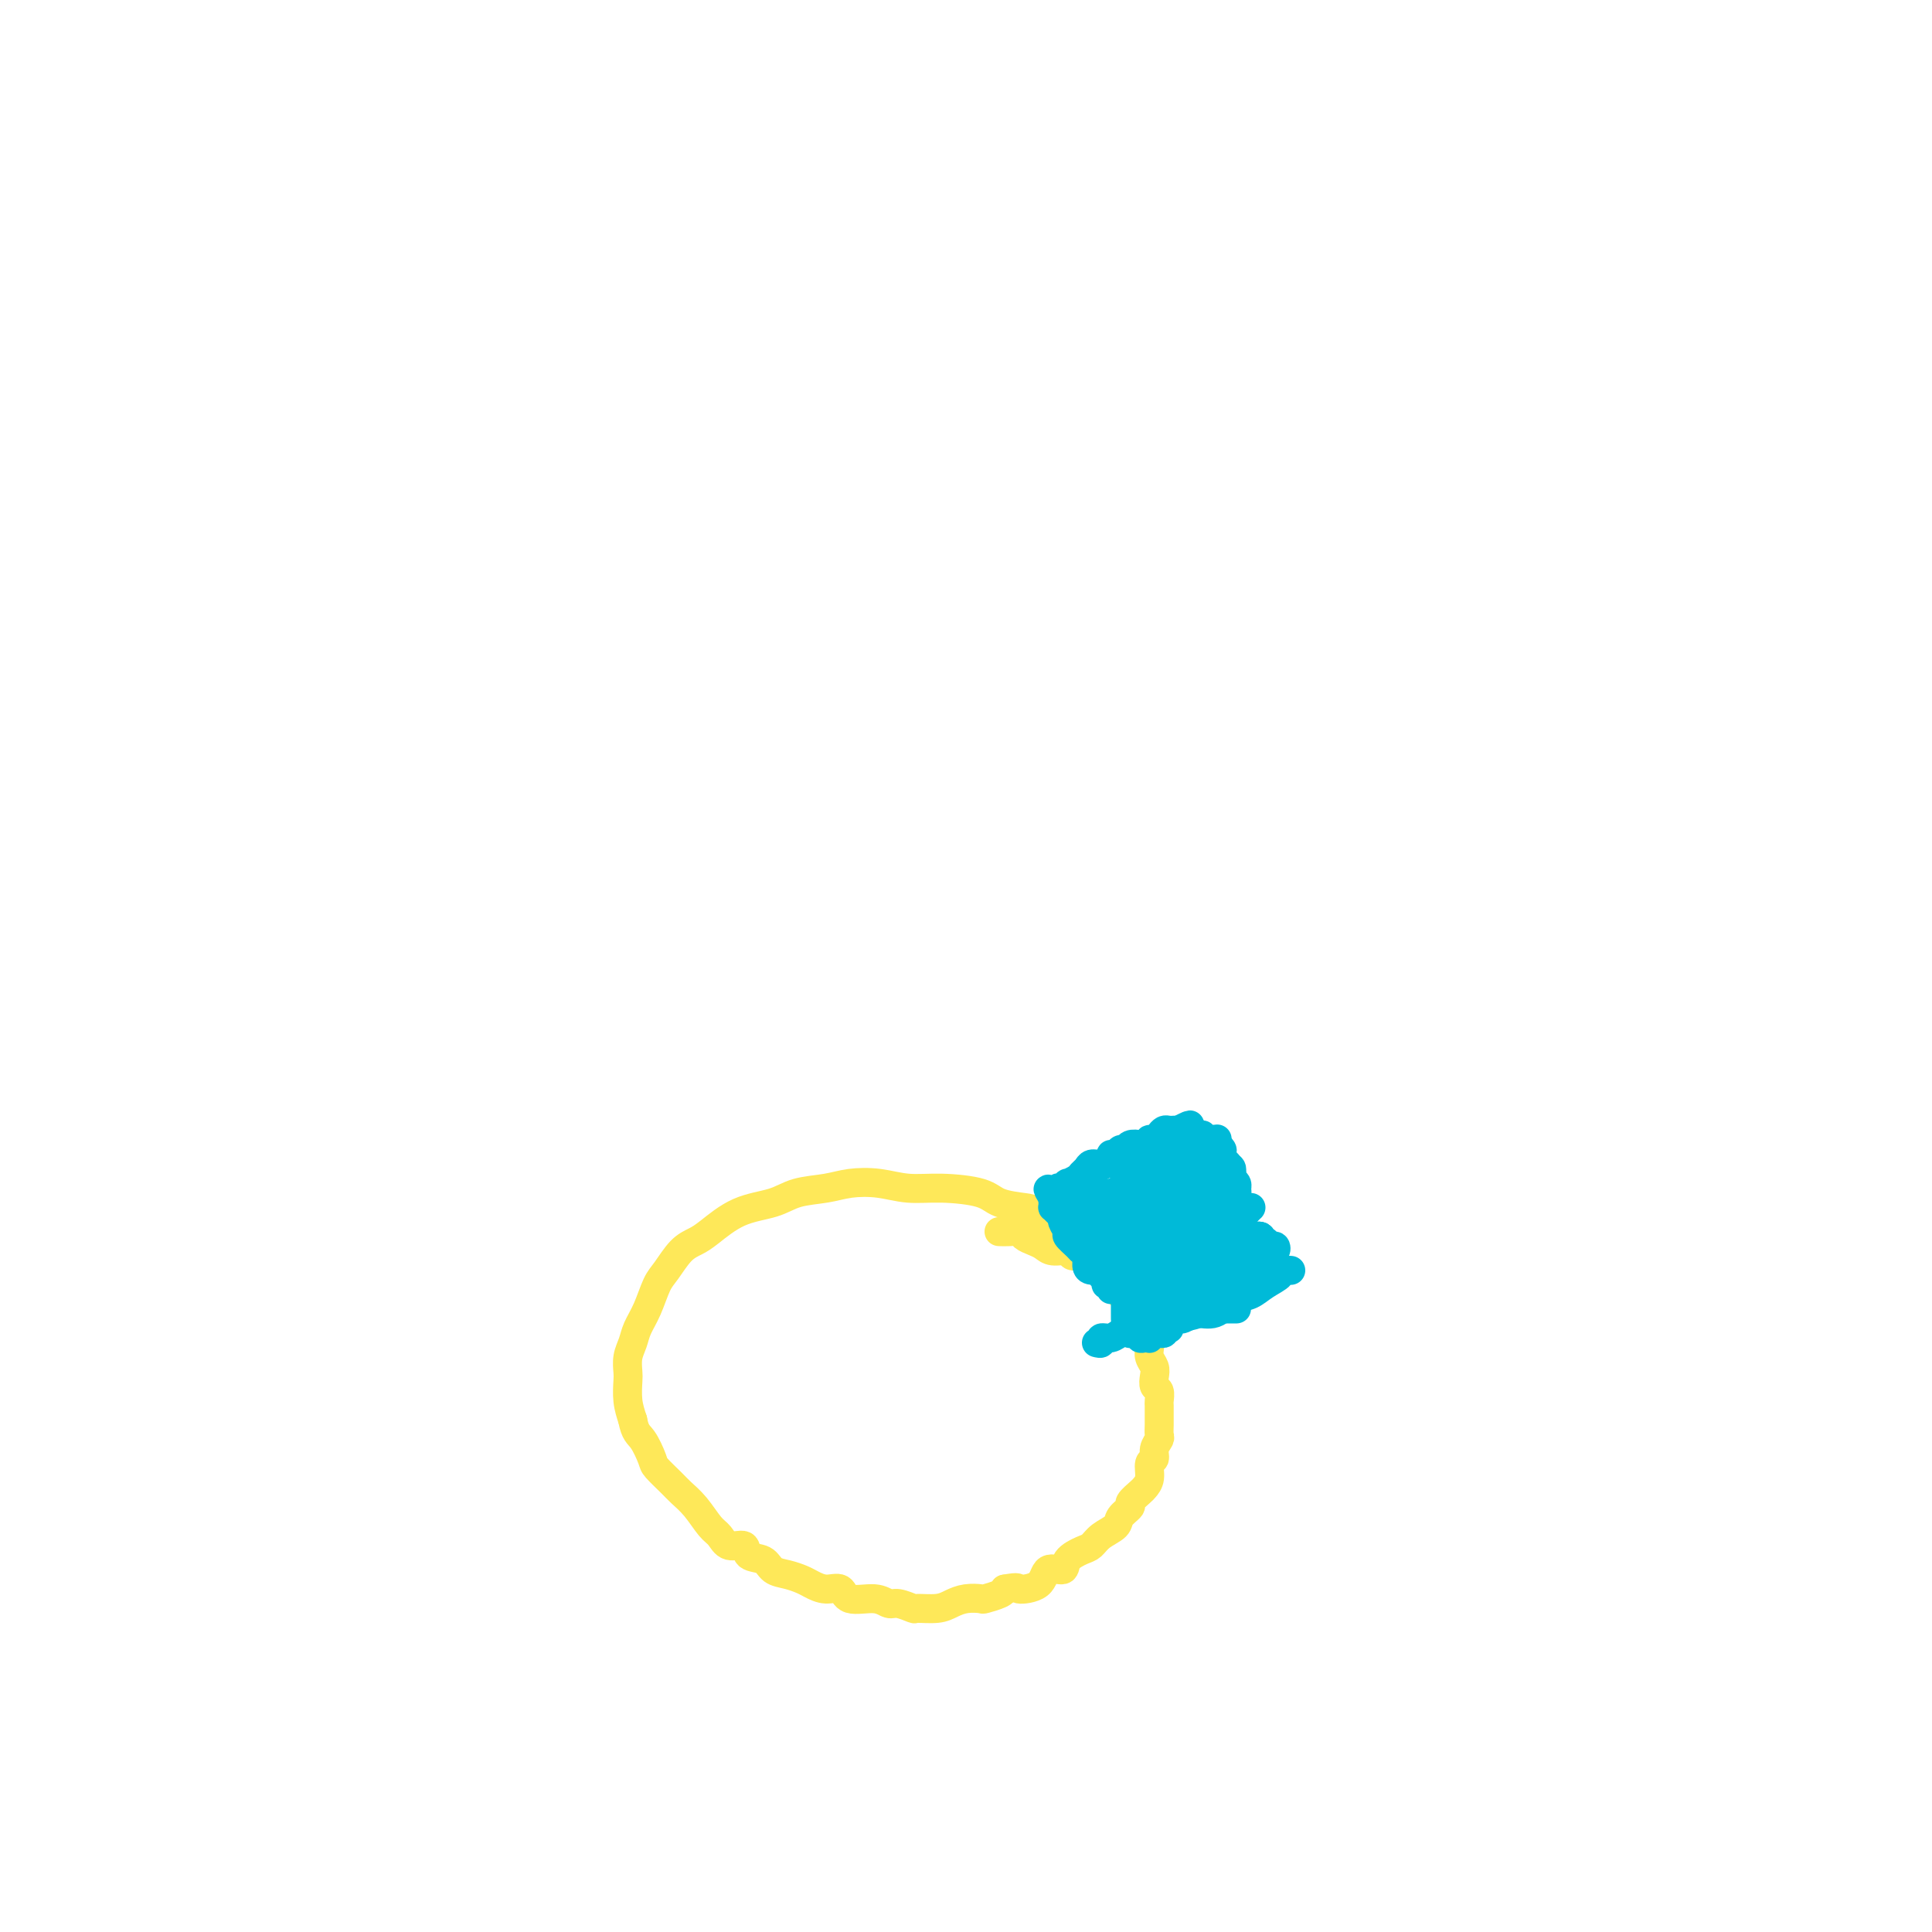 <svg viewBox='0 0 400 400' version='1.1' xmlns='http://www.w3.org/2000/svg' xmlns:xlink='http://www.w3.org/1999/xlink'><g fill='none' stroke='#FEE859' stroke-width='6' stroke-linecap='round' stroke-linejoin='round'><path d='M230,259c-0.030,0.117 -0.060,0.234 0,0c0.060,-0.234 0.210,-0.820 0,-1c-0.210,-0.180 -0.781,0.046 -1,0c-0.219,-0.046 -0.086,-0.366 -1,-1c-0.914,-0.634 -2.874,-1.584 -4,-2c-1.126,-0.416 -1.417,-0.300 -3,-1c-1.583,-0.700 -4.459,-2.216 -6,-3c-1.541,-0.784 -1.748,-0.836 -3,-1c-1.252,-0.164 -3.551,-0.440 -5,-1c-1.449,-0.560 -2.050,-1.405 -4,-2c-1.950,-0.595 -5.251,-0.941 -8,-1c-2.749,-0.059 -4.948,0.168 -7,0c-2.052,-0.168 -3.957,-0.732 -6,-1c-2.043,-0.268 -4.225,-0.240 -6,0c-1.775,0.240 -3.143,0.690 -5,1c-1.857,0.310 -4.201,0.478 -6,1c-1.799,0.522 -3.051,1.398 -5,2c-1.949,0.602 -4.595,0.931 -7,2c-2.405,1.069 -4.570,2.878 -6,4c-1.430,1.122 -2.126,1.556 -3,2c-0.874,0.444 -1.926,0.898 -3,2c-1.074,1.102 -2.171,2.850 -3,4c-0.829,1.150 -1.389,1.700 -2,3c-0.611,1.300 -1.274,3.350 -2,5c-0.726,1.650 -1.515,2.902 -2,4c-0.485,1.098 -0.667,2.043 -1,3c-0.333,0.957 -0.819,1.925 -1,3c-0.181,1.075 -0.059,2.257 0,3c0.059,0.743 0.054,1.046 0,2c-0.054,0.954 -0.158,2.558 0,4c0.158,1.442 0.579,2.721 1,4'/><path d='M131,294c0.491,2.695 1.219,2.934 2,4c0.781,1.066 1.615,2.959 2,4c0.385,1.041 0.319,1.231 1,2c0.681,0.769 2.108,2.117 3,3c0.892,0.883 1.249,1.302 2,2c0.751,0.698 1.897,1.674 3,3c1.103,1.326 2.163,3.003 3,4c0.837,0.997 1.449,1.313 2,2c0.551,0.687 1.039,1.746 2,2c0.961,0.254 2.396,-0.297 3,0c0.604,0.297 0.378,1.442 1,2c0.622,0.558 2.091,0.530 3,1c0.909,0.470 1.257,1.437 2,2c0.743,0.563 1.880,0.723 3,1c1.120,0.277 2.223,0.670 3,1c0.777,0.330 1.230,0.595 2,1c0.770,0.405 1.859,0.950 3,1c1.141,0.050 2.335,-0.394 3,0c0.665,0.394 0.802,1.626 2,2c1.198,0.374 3.456,-0.110 5,0c1.544,0.110 2.374,0.815 3,1c0.626,0.185 1.049,-0.149 2,0c0.951,0.149 2.431,0.782 3,1c0.569,0.218 0.226,0.020 1,0c0.774,-0.020 2.663,0.139 4,0c1.337,-0.139 2.120,-0.576 3,-1c0.880,-0.424 1.857,-0.835 3,-1c1.143,-0.165 2.451,-0.086 3,0c0.549,0.086 0.340,0.177 1,0c0.660,-0.177 2.189,-0.622 3,-1c0.811,-0.378 0.906,-0.689 1,-1'/><path d='M208,329c3.396,-0.609 2.386,-0.130 3,0c0.614,0.130 2.854,-0.087 4,-1c1.146,-0.913 1.199,-2.520 2,-3c0.801,-0.480 2.349,0.167 3,0c0.651,-0.167 0.406,-1.147 1,-2c0.594,-0.853 2.028,-1.579 3,-2c0.972,-0.421 1.484,-0.536 2,-1c0.516,-0.464 1.036,-1.275 2,-2c0.964,-0.725 2.370,-1.364 3,-2c0.630,-0.636 0.483,-1.269 1,-2c0.517,-0.731 1.698,-1.559 2,-2c0.302,-0.441 -0.274,-0.493 0,-1c0.274,-0.507 1.398,-1.469 2,-2c0.602,-0.531 0.682,-0.631 1,-1c0.318,-0.369 0.874,-1.006 1,-2c0.126,-0.994 -0.176,-2.346 0,-3c0.176,-0.654 0.832,-0.612 1,-1c0.168,-0.388 -0.151,-1.206 0,-2c0.151,-0.794 0.773,-1.565 1,-2c0.227,-0.435 0.061,-0.535 0,-1c-0.061,-0.465 -0.015,-1.294 0,-2c0.015,-0.706 0.000,-1.287 0,-2c-0.000,-0.713 0.014,-1.556 0,-2c-0.014,-0.444 -0.055,-0.489 0,-1c0.055,-0.511 0.207,-1.488 0,-2c-0.207,-0.512 -0.774,-0.561 -1,-1c-0.226,-0.439 -0.113,-1.270 0,-2c0.113,-0.730 0.226,-1.361 0,-2c-0.226,-0.639 -0.792,-1.288 -1,-2c-0.208,-0.712 -0.060,-1.489 0,-2c0.060,-0.511 0.030,-0.755 0,-1'/><path d='M238,278c-0.177,-4.809 -0.621,-2.832 -1,-2c-0.379,0.832 -0.693,0.517 -1,0c-0.307,-0.517 -0.607,-1.238 -1,-2c-0.393,-0.762 -0.879,-1.566 -1,-2c-0.121,-0.434 0.122,-0.496 0,-1c-0.122,-0.504 -0.609,-1.448 -1,-2c-0.391,-0.552 -0.686,-0.711 -1,-1c-0.314,-0.289 -0.647,-0.707 -1,-1c-0.353,-0.293 -0.725,-0.459 -1,-1c-0.275,-0.541 -0.454,-1.455 -1,-2c-0.546,-0.545 -1.460,-0.719 -2,-1c-0.540,-0.281 -0.706,-0.668 -1,-1c-0.294,-0.332 -0.715,-0.610 -1,-1c-0.285,-0.390 -0.432,-0.892 -1,-1c-0.568,-0.108 -1.555,0.178 -2,0c-0.445,-0.178 -0.347,-0.821 -1,-1c-0.653,-0.179 -2.058,0.106 -3,0c-0.942,-0.106 -1.421,-0.603 -2,-1c-0.579,-0.397 -1.259,-0.695 -2,-1c-0.741,-0.305 -1.543,-0.618 -2,-1c-0.457,-0.382 -0.567,-0.834 -1,-1c-0.433,-0.166 -1.188,-0.044 -2,0c-0.812,0.044 -1.680,0.012 -2,0c-0.320,-0.012 -0.091,-0.003 0,0c0.091,0.003 0.046,0.002 0,0'/></g>
<g fill='none' stroke='#00BAD8' stroke-width='6' stroke-linecap='round' stroke-linejoin='round'><path d='M227,278c0.470,0.121 0.941,0.243 1,0c0.059,-0.243 -0.293,-0.849 0,-1c0.293,-0.151 1.232,0.153 2,0c0.768,-0.153 1.364,-0.762 2,-1c0.636,-0.238 1.313,-0.105 2,0c0.687,0.105 1.385,0.183 2,0c0.615,-0.183 1.147,-0.627 2,-1c0.853,-0.373 2.026,-0.674 3,-1c0.974,-0.326 1.748,-0.676 3,-1c1.252,-0.324 2.983,-0.623 4,-1c1.017,-0.377 1.319,-0.833 2,-1c0.681,-0.167 1.741,-0.045 2,0c0.259,0.045 -0.284,0.012 0,0c0.284,-0.012 1.396,-0.003 2,0c0.604,0.003 0.701,0.001 1,0c0.299,-0.001 0.800,-0.000 1,0c0.200,0.000 0.100,0.000 0,0'/><path d='M230,267c0.122,-0.447 0.245,-0.894 0,-1c-0.245,-0.106 -0.857,0.130 -1,0c-0.143,-0.130 0.182,-0.625 0,-1c-0.182,-0.375 -0.871,-0.629 -1,-1c-0.129,-0.371 0.302,-0.859 0,-1c-0.302,-0.141 -1.336,0.065 -2,0c-0.664,-0.065 -0.956,-0.403 -1,-1c-0.044,-0.597 0.161,-1.454 0,-2c-0.161,-0.546 -0.688,-0.780 -1,-1c-0.312,-0.220 -0.408,-0.426 -1,-1c-0.592,-0.574 -1.678,-1.515 -2,-2c-0.322,-0.485 0.120,-0.512 0,-1c-0.120,-0.488 -0.803,-1.436 -1,-2c-0.197,-0.564 0.091,-0.742 0,-1c-0.091,-0.258 -0.560,-0.594 -1,-1c-0.440,-0.406 -0.850,-0.882 -1,-1c-0.150,-0.118 -0.040,0.122 0,0c0.040,-0.122 0.012,-0.606 0,-1c-0.012,-0.394 -0.006,-0.697 0,-1'/><path d='M218,248c-1.906,-3.101 -0.670,-1.352 0,-1c0.670,0.352 0.775,-0.693 1,-1c0.225,-0.307 0.571,0.125 1,0c0.429,-0.125 0.941,-0.807 1,-1c0.059,-0.193 -0.336,0.102 0,0c0.336,-0.102 1.402,-0.601 2,-1c0.598,-0.399 0.728,-0.698 1,-1c0.272,-0.302 0.685,-0.607 1,-1c0.315,-0.393 0.532,-0.875 1,-1c0.468,-0.125 1.186,0.106 2,0c0.814,-0.106 1.724,-0.549 2,-1c0.276,-0.451 -0.082,-0.909 0,-1c0.082,-0.091 0.603,0.186 1,0c0.397,-0.186 0.669,-0.833 1,-1c0.331,-0.167 0.720,0.148 1,0c0.280,-0.148 0.453,-0.758 1,-1c0.547,-0.242 1.470,-0.117 2,0c0.530,0.117 0.667,0.225 1,0c0.333,-0.225 0.863,-0.782 1,-1c0.137,-0.218 -0.118,-0.097 0,0c0.118,0.097 0.610,0.170 1,0c0.390,-0.170 0.678,-0.581 1,-1c0.322,-0.419 0.677,-0.844 1,-1c0.323,-0.156 0.612,-0.042 1,0c0.388,0.042 0.874,0.011 1,0c0.126,-0.011 -0.107,-0.003 0,0c0.107,0.003 0.553,0.002 1,0'/><path d='M244,234c4.205,-2.165 1.718,-0.576 1,0c-0.718,0.576 0.333,0.139 1,0c0.667,-0.139 0.948,0.019 1,0c0.052,-0.019 -0.127,-0.215 0,0c0.127,0.215 0.560,0.841 1,1c0.440,0.159 0.887,-0.150 1,0c0.113,0.150 -0.110,0.757 0,1c0.110,0.243 0.551,0.121 1,0c0.449,-0.121 0.905,-0.240 1,0c0.095,0.240 -0.172,0.839 0,1c0.172,0.161 0.782,-0.115 1,0c0.218,0.115 0.043,0.623 0,1c-0.043,0.377 0.045,0.623 0,1c-0.045,0.377 -0.222,0.885 0,1c0.222,0.115 0.843,-0.162 1,0c0.157,0.162 -0.150,0.764 0,1c0.150,0.236 0.757,0.105 1,0c0.243,-0.105 0.121,-0.183 0,0c-0.121,0.183 -0.243,0.627 0,1c0.243,0.373 0.850,0.673 1,1c0.150,0.327 -0.156,0.679 0,1c0.156,0.321 0.774,0.611 1,1c0.226,0.389 0.061,0.878 0,1c-0.061,0.122 -0.016,-0.122 0,0c0.016,0.122 0.004,0.610 0,1c-0.004,0.390 -0.001,0.683 0,1c0.001,0.317 0.001,0.659 0,1'/><path d='M256,249c0.619,2.096 0.166,1.335 0,1c-0.166,-0.335 -0.044,-0.245 0,0c0.044,0.245 0.012,0.644 0,1c-0.012,0.356 -0.002,0.669 0,1c0.002,0.331 -0.004,0.680 0,1c0.004,0.320 0.016,0.612 0,1c-0.016,0.388 -0.061,0.873 0,1c0.061,0.127 0.228,-0.106 0,0c-0.228,0.106 -0.850,0.549 -1,1c-0.150,0.451 0.171,0.909 0,1c-0.171,0.091 -0.834,-0.186 -1,0c-0.166,0.186 0.166,0.833 0,1c-0.166,0.167 -0.828,-0.147 -1,0c-0.172,0.147 0.147,0.756 0,1c-0.147,0.244 -0.761,0.122 -1,0c-0.239,-0.122 -0.104,-0.244 0,0c0.104,0.244 0.178,0.854 0,1c-0.178,0.146 -0.607,-0.172 -1,0c-0.393,0.172 -0.748,0.834 -1,1c-0.252,0.166 -0.399,-0.166 -1,0c-0.601,0.166 -1.656,0.828 -2,1c-0.344,0.172 0.023,-0.146 0,0c-0.023,0.146 -0.435,0.756 -1,1c-0.565,0.244 -1.282,0.122 -2,0'/><path d='M244,263c-2.096,1.254 -1.335,0.389 -1,0c0.335,-0.389 0.245,-0.300 0,0c-0.245,0.300 -0.644,0.812 -1,1c-0.356,0.188 -0.670,0.051 -1,0c-0.330,-0.051 -0.677,-0.018 -1,0c-0.323,0.018 -0.622,0.020 -1,0c-0.378,-0.020 -0.833,-0.061 -1,0c-0.167,0.061 -0.045,0.223 0,0c0.045,-0.223 0.012,-0.833 0,-1c-0.012,-0.167 -0.003,0.109 0,0c0.003,-0.109 0.001,-0.602 0,-1c-0.001,-0.398 0.001,-0.701 0,-1c-0.001,-0.299 -0.003,-0.596 0,-1c0.003,-0.404 0.011,-0.917 0,-1c-0.011,-0.083 -0.041,0.262 0,0c0.041,-0.262 0.151,-1.132 0,-2c-0.151,-0.868 -0.565,-1.734 -1,-2c-0.435,-0.266 -0.890,0.069 -1,0c-0.110,-0.069 0.125,-0.540 0,-1c-0.125,-0.460 -0.611,-0.908 -1,-1c-0.389,-0.092 -0.682,0.171 -1,0c-0.318,-0.171 -0.659,-0.775 -1,-1c-0.341,-0.225 -0.680,-0.071 -1,0c-0.320,0.071 -0.622,0.060 -1,0c-0.378,-0.060 -0.833,-0.170 -1,0c-0.167,0.170 -0.048,0.620 0,1c0.048,0.380 0.024,0.690 0,1'/><path d='M230,254c-0.998,-0.525 0.506,-0.337 1,0c0.494,0.337 -0.021,0.823 0,1c0.021,0.177 0.580,0.044 1,0c0.420,-0.044 0.703,-0.001 1,0c0.297,0.001 0.609,-0.041 1,0c0.391,0.041 0.861,0.166 1,0c0.139,-0.166 -0.055,-0.623 0,-1c0.055,-0.377 0.358,-0.674 1,-1c0.642,-0.326 1.623,-0.680 2,-1c0.377,-0.320 0.150,-0.607 0,-1c-0.150,-0.393 -0.223,-0.893 0,-1c0.223,-0.107 0.741,0.178 1,0c0.259,-0.178 0.259,-0.818 0,-1c-0.259,-0.182 -0.776,0.095 -1,0c-0.224,-0.095 -0.155,-0.561 0,-1c0.155,-0.439 0.396,-0.849 0,-1c-0.396,-0.151 -1.430,-0.041 -2,0c-0.570,0.041 -0.677,0.014 -1,0c-0.323,-0.014 -0.860,-0.015 -1,0c-0.140,0.015 0.119,0.046 0,0c-0.119,-0.046 -0.617,-0.170 -1,0c-0.383,0.170 -0.651,0.633 -1,1c-0.349,0.367 -0.780,0.638 -1,1c-0.220,0.362 -0.228,0.816 0,1c0.228,0.184 0.694,0.099 1,0c0.306,-0.099 0.453,-0.212 1,0c0.547,0.212 1.493,0.749 2,1c0.507,0.251 0.573,0.214 1,0c0.427,-0.214 1.213,-0.607 2,-1'/><path d='M238,250c0.981,0.301 0.435,0.052 1,0c0.565,-0.052 2.241,0.092 3,0c0.759,-0.092 0.599,-0.420 1,-1c0.401,-0.580 1.361,-1.412 2,-2c0.639,-0.588 0.957,-0.932 1,-1c0.043,-0.068 -0.189,0.140 0,0c0.189,-0.140 0.797,-0.629 1,-1c0.203,-0.371 -0.001,-0.625 0,-1c0.001,-0.375 0.208,-0.871 0,-1c-0.208,-0.129 -0.829,0.109 -1,0c-0.171,-0.109 0.109,-0.565 0,-1c-0.109,-0.435 -0.607,-0.849 -1,-1c-0.393,-0.151 -0.683,-0.041 -1,0c-0.317,0.041 -0.662,0.011 -1,0c-0.338,-0.011 -0.669,-0.004 -1,0c-0.331,0.004 -0.662,0.004 -1,0c-0.338,-0.004 -0.683,-0.012 -1,0c-0.317,0.012 -0.606,0.045 -1,0c-0.394,-0.045 -0.894,-0.167 -1,0c-0.106,0.167 0.181,0.622 0,1c-0.181,0.378 -0.830,0.678 -1,1c-0.170,0.322 0.140,0.667 0,1c-0.140,0.333 -0.731,0.653 -1,1c-0.269,0.347 -0.216,0.719 0,1c0.216,0.281 0.595,0.471 1,1c0.405,0.529 0.837,1.399 1,2c0.163,0.601 0.058,0.935 0,1c-0.058,0.065 -0.067,-0.137 0,0c0.067,0.137 0.210,0.614 1,1c0.790,0.386 2.226,0.682 3,1c0.774,0.318 0.887,0.659 1,1'/><path d='M243,253c1.261,1.083 0.912,0.291 1,0c0.088,-0.291 0.611,-0.081 1,0c0.389,0.081 0.644,0.033 1,0c0.356,-0.033 0.813,-0.051 1,0c0.187,0.051 0.102,0.172 0,0c-0.102,-0.172 -0.223,-0.638 0,-1c0.223,-0.362 0.788,-0.622 1,-1c0.212,-0.378 0.071,-0.876 0,-1c-0.071,-0.124 -0.074,0.125 0,0c0.074,-0.125 0.223,-0.626 0,-1c-0.223,-0.374 -0.819,-0.622 -1,-1c-0.181,-0.378 0.052,-0.886 0,-1c-0.052,-0.114 -0.388,0.166 -1,0c-0.612,-0.166 -1.501,-0.777 -2,-1c-0.499,-0.223 -0.609,-0.058 -1,0c-0.391,0.058 -1.063,0.008 -2,0c-0.937,-0.008 -2.139,0.026 -3,0c-0.861,-0.026 -1.382,-0.113 -2,0c-0.618,0.113 -1.332,0.425 -2,1c-0.668,0.575 -1.289,1.413 -2,2c-0.711,0.587 -1.511,0.921 -2,1c-0.489,0.079 -0.668,-0.099 -1,0c-0.332,0.099 -0.818,0.474 -1,1c-0.182,0.526 -0.059,1.202 0,2c0.059,0.798 0.056,1.719 0,2c-0.056,0.281 -0.164,-0.080 0,0c0.164,0.080 0.601,0.599 1,1c0.399,0.401 0.761,0.685 1,1c0.239,0.315 0.354,0.661 1,1c0.646,0.339 1.823,0.669 3,1'/><path d='M234,259c1.605,0.447 3.116,0.066 4,0c0.884,-0.066 1.140,0.185 2,0c0.860,-0.185 2.324,-0.804 3,-1c0.676,-0.196 0.563,0.033 1,0c0.437,-0.033 1.423,-0.327 2,-1c0.577,-0.673 0.744,-1.725 1,-2c0.256,-0.275 0.601,0.226 1,0c0.399,-0.226 0.853,-1.178 1,-2c0.147,-0.822 -0.014,-1.515 0,-2c0.014,-0.485 0.203,-0.763 0,-1c-0.203,-0.237 -0.799,-0.434 -1,-1c-0.201,-0.566 -0.007,-1.500 0,-2c0.007,-0.500 -0.172,-0.565 -1,-1c-0.828,-0.435 -2.304,-1.241 -3,-2c-0.696,-0.759 -0.612,-1.471 -1,-2c-0.388,-0.529 -1.248,-0.873 -2,-1c-0.752,-0.127 -1.394,-0.035 -2,0c-0.606,0.035 -1.174,0.013 -2,0c-0.826,-0.013 -1.909,-0.016 -3,0c-1.091,0.016 -2.191,0.050 -3,0c-0.809,-0.050 -1.326,-0.184 -2,0c-0.674,0.184 -1.505,0.687 -2,1c-0.495,0.313 -0.656,0.435 -1,1c-0.344,0.565 -0.873,1.573 -1,2c-0.127,0.427 0.147,0.275 0,1c-0.147,0.725 -0.714,2.329 -1,3c-0.286,0.671 -0.292,0.409 0,1c0.292,0.591 0.882,2.035 1,3c0.118,0.965 -0.238,1.452 0,2c0.238,0.548 1.068,1.157 2,2c0.932,0.843 1.966,1.922 3,3'/><path d='M230,260c1.208,1.597 1.726,2.090 3,3c1.274,0.910 3.302,2.237 5,3c1.698,0.763 3.066,0.962 4,1c0.934,0.038 1.434,-0.086 2,0c0.566,0.086 1.199,0.382 2,0c0.801,-0.382 1.769,-1.442 2,-2c0.231,-0.558 -0.277,-0.614 0,-1c0.277,-0.386 1.339,-1.103 2,-2c0.661,-0.897 0.920,-1.975 1,-3c0.080,-1.025 -0.020,-1.998 0,-3c0.020,-1.002 0.160,-2.034 0,-3c-0.160,-0.966 -0.619,-1.866 -1,-3c-0.381,-1.134 -0.683,-2.503 -1,-3c-0.317,-0.497 -0.649,-0.122 -1,-1c-0.351,-0.878 -0.720,-3.009 -1,-4c-0.280,-0.991 -0.471,-0.841 -1,-1c-0.529,-0.159 -1.398,-0.628 -2,-1c-0.602,-0.372 -0.939,-0.647 -1,-1c-0.061,-0.353 0.152,-0.786 0,-1c-0.152,-0.214 -0.670,-0.211 -1,0c-0.330,0.211 -0.473,0.630 -1,1c-0.527,0.370 -1.437,0.692 -2,1c-0.563,0.308 -0.778,0.602 -1,1c-0.222,0.398 -0.452,0.900 -1,2c-0.548,1.100 -1.415,2.798 -2,4c-0.585,1.202 -0.890,1.909 -1,3c-0.110,1.091 -0.027,2.566 0,4c0.027,1.434 -0.003,2.828 0,4c0.003,1.172 0.039,2.123 0,3c-0.039,0.877 -0.154,1.679 0,2c0.154,0.321 0.577,0.160 1,0'/><path d='M235,263c0.572,2.115 1.501,0.904 2,1c0.499,0.096 0.567,1.501 1,2c0.433,0.499 1.229,0.092 2,0c0.771,-0.092 1.516,0.130 2,0c0.484,-0.130 0.707,-0.613 1,-1c0.293,-0.387 0.656,-0.678 1,-1c0.344,-0.322 0.671,-0.675 1,-1c0.329,-0.325 0.662,-0.622 1,-1c0.338,-0.378 0.682,-0.835 1,-2c0.318,-1.165 0.611,-3.036 1,-4c0.389,-0.964 0.874,-1.019 1,-2c0.126,-0.981 -0.106,-2.886 0,-4c0.106,-1.114 0.551,-1.435 1,-2c0.449,-0.565 0.901,-1.373 1,-2c0.099,-0.627 -0.155,-1.072 0,-2c0.155,-0.928 0.718,-2.340 1,-3c0.282,-0.660 0.282,-0.570 0,-1c-0.282,-0.430 -0.846,-1.380 -1,-2c-0.154,-0.620 0.104,-0.909 0,-1c-0.104,-0.091 -0.568,0.015 -1,0c-0.432,-0.015 -0.833,-0.150 -1,0c-0.167,0.150 -0.101,0.585 0,1c0.101,0.415 0.237,0.809 0,1c-0.237,0.191 -0.848,0.180 -1,1c-0.152,0.820 0.155,2.471 0,4c-0.155,1.529 -0.774,2.936 -1,5c-0.226,2.064 -0.061,4.787 0,7c0.061,2.213 0.017,3.918 0,5c-0.017,1.082 -0.009,1.541 0,2'/><path d='M247,263c-0.142,3.720 0.003,1.519 0,1c-0.003,-0.519 -0.155,0.642 0,1c0.155,0.358 0.616,-0.089 1,0c0.384,0.089 0.691,0.713 1,1c0.309,0.287 0.620,0.235 1,0c0.380,-0.235 0.828,-0.654 1,-1c0.172,-0.346 0.067,-0.617 0,-1c-0.067,-0.383 -0.097,-0.876 0,-1c0.097,-0.124 0.321,0.121 0,0c-0.321,-0.121 -1.186,-0.607 -2,-1c-0.814,-0.393 -1.575,-0.694 -2,-1c-0.425,-0.306 -0.513,-0.618 -1,-1c-0.487,-0.382 -1.373,-0.834 -2,-1c-0.627,-0.166 -0.995,-0.045 -1,0c-0.005,0.045 0.354,0.015 0,0c-0.354,-0.015 -1.419,-0.015 -2,0c-0.581,0.015 -0.676,0.045 -1,0c-0.324,-0.045 -0.875,-0.166 -1,0c-0.125,0.166 0.177,0.618 0,1c-0.177,0.382 -0.832,0.694 -1,1c-0.168,0.306 0.151,0.607 0,1c-0.151,0.393 -0.774,0.880 -1,1c-0.226,0.120 -0.057,-0.126 0,0c0.057,0.126 0.001,0.625 0,1c-0.001,0.375 0.051,0.626 0,1c-0.051,0.374 -0.206,0.870 0,1c0.206,0.130 0.773,-0.106 1,0c0.227,0.106 0.113,0.553 0,1'/><path d='M238,267c-0.188,1.298 0.341,0.544 1,0c0.659,-0.544 1.447,-0.877 2,-1c0.553,-0.123 0.872,-0.035 1,0c0.128,0.035 0.064,0.018 0,0'/><path d='M236,258c-0.453,-0.113 -0.906,-0.225 -1,0c-0.094,0.225 0.172,0.789 0,1c-0.172,0.211 -0.782,0.069 -1,0c-0.218,-0.069 -0.044,-0.065 0,0c0.044,0.065 -0.041,0.193 0,1c0.041,0.807 0.207,2.295 0,3c-0.207,0.705 -0.788,0.626 -1,1c-0.212,0.374 -0.057,1.199 0,2c0.057,0.801 0.015,1.577 0,2c-0.015,0.423 -0.004,0.494 0,1c0.004,0.506 0.000,1.446 0,2c-0.000,0.554 0.004,0.722 0,1c-0.004,0.278 -0.015,0.667 0,1c0.015,0.333 0.057,0.611 0,1c-0.057,0.389 -0.212,0.889 0,1c0.212,0.111 0.792,-0.166 1,0c0.208,0.166 0.046,0.776 0,1c-0.046,0.224 0.025,0.064 0,0c-0.025,-0.064 -0.148,-0.031 0,0c0.148,0.031 0.565,0.061 1,0c0.435,-0.061 0.886,-0.211 1,0c0.114,0.211 -0.110,0.785 0,1c0.110,0.215 0.554,0.071 1,0c0.446,-0.071 0.894,-0.071 1,0c0.106,0.071 -0.129,0.212 0,0c0.129,-0.212 0.622,-0.779 1,-1c0.378,-0.221 0.640,-0.098 1,0c0.360,0.098 0.817,0.171 1,0c0.183,-0.171 0.091,-0.585 0,-1'/><path d='M241,275c1.451,0.049 1.080,0.171 1,0c-0.080,-0.171 0.133,-0.635 0,-1c-0.133,-0.365 -0.610,-0.630 -1,-1c-0.390,-0.370 -0.692,-0.845 -1,-1c-0.308,-0.155 -0.621,0.010 -1,0c-0.379,-0.010 -0.823,-0.196 -1,0c-0.177,0.196 -0.086,0.774 0,1c0.086,0.226 0.167,0.099 0,0c-0.167,-0.099 -0.581,-0.171 -1,0c-0.419,0.171 -0.844,0.584 -1,1c-0.156,0.416 -0.045,0.833 0,1c0.045,0.167 0.022,0.083 0,0'/><path d='M230,249c-0.089,-0.111 -0.177,-0.222 0,0c0.177,0.222 0.620,0.777 1,1c0.380,0.223 0.697,0.115 1,0c0.303,-0.115 0.592,-0.237 1,0c0.408,0.237 0.935,0.833 1,1c0.065,0.167 -0.332,-0.096 0,0c0.332,0.096 1.394,0.551 2,1c0.606,0.449 0.755,0.891 1,1c0.245,0.109 0.585,-0.115 1,0c0.415,0.115 0.906,0.567 1,1c0.094,0.433 -0.210,0.845 0,1c0.210,0.155 0.934,0.053 1,0c0.066,-0.053 -0.526,-0.057 -1,0c-0.474,0.057 -0.832,0.176 -1,0c-0.168,-0.176 -0.148,-0.645 0,-1c0.148,-0.355 0.425,-0.596 0,-1c-0.425,-0.404 -1.550,-0.973 -2,-1c-0.450,-0.027 -0.225,0.486 0,1'/><path d='M236,253c-0.529,0.012 -0.351,0.543 0,1c0.351,0.457 0.876,0.841 1,1c0.124,0.159 -0.152,0.095 0,0c0.152,-0.095 0.731,-0.221 1,0c0.269,0.221 0.227,0.787 0,1c-0.227,0.213 -0.638,0.071 -1,0c-0.362,-0.071 -0.674,-0.071 -1,0c-0.326,0.071 -0.665,0.214 -1,0c-0.335,-0.214 -0.666,-0.787 -1,-1c-0.334,-0.213 -0.671,-0.068 -1,0c-0.329,0.068 -0.648,0.060 -1,0c-0.352,-0.060 -0.736,-0.170 -1,0c-0.264,0.170 -0.408,0.620 0,1c0.408,0.380 1.368,0.690 2,1c0.632,0.310 0.937,0.619 1,1c0.063,0.381 -0.117,0.835 0,1c0.117,0.165 0.529,0.041 1,0c0.471,-0.041 0.999,-0.000 1,0c0.001,0.000 -0.526,-0.041 -1,0c-0.474,0.041 -0.897,0.165 -1,0c-0.103,-0.165 0.113,-0.619 0,-1c-0.113,-0.381 -0.557,-0.691 -1,-1'/><path d='M233,257c-0.989,0.371 -0.960,0.299 -1,0c-0.040,-0.299 -0.148,-0.823 0,-1c0.148,-0.177 0.550,-0.005 1,0c0.450,0.005 0.946,-0.156 1,0c0.054,0.156 -0.335,0.629 0,1c0.335,0.371 1.395,0.639 2,1c0.605,0.361 0.755,0.814 1,1c0.245,0.186 0.583,0.103 1,0c0.417,-0.103 0.911,-0.228 1,0c0.089,0.228 -0.229,0.808 0,1c0.229,0.192 1.003,-0.004 1,0c-0.003,0.004 -0.785,0.208 -1,0c-0.215,-0.208 0.137,-0.830 0,-1c-0.137,-0.170 -0.761,0.110 -1,0c-0.239,-0.110 -0.092,-0.611 0,-1c0.092,-0.389 0.130,-0.668 0,-1c-0.130,-0.332 -0.427,-0.719 -1,-1c-0.573,-0.281 -1.422,-0.457 -2,-1c-0.578,-0.543 -0.884,-1.452 -1,-2c-0.116,-0.548 -0.041,-0.735 0,-1c0.041,-0.265 0.050,-0.610 0,-1c-0.050,-0.390 -0.157,-0.826 0,-1c0.157,-0.174 0.579,-0.087 1,0'/><path d='M235,250c-0.459,-1.436 0.395,-0.527 1,0c0.605,0.527 0.962,0.673 1,1c0.038,0.327 -0.243,0.835 0,1c0.243,0.165 1.008,-0.012 1,0c-0.008,0.012 -0.791,0.214 -1,0c-0.209,-0.214 0.154,-0.845 0,-1c-0.154,-0.155 -0.826,0.166 -1,0c-0.174,-0.166 0.149,-0.818 0,-1c-0.149,-0.182 -0.769,0.105 -1,0c-0.231,-0.105 -0.073,-0.603 0,-1c0.073,-0.397 0.062,-0.695 0,-1c-0.062,-0.305 -0.174,-0.618 0,-1c0.174,-0.382 0.635,-0.835 1,-1c0.365,-0.165 0.634,-0.044 1,0c0.366,0.044 0.830,0.012 1,0c0.170,-0.012 0.046,-0.003 0,0c-0.046,0.003 -0.013,0.001 0,0c0.013,-0.001 0.007,-0.000 0,0'/><path d='M238,246c0.508,0.067 0.277,0.736 0,1c-0.277,0.264 -0.600,0.123 -1,0c-0.400,-0.123 -0.877,-0.230 -1,0c-0.123,0.230 0.107,0.795 0,1c-0.107,0.205 -0.550,0.050 -1,0c-0.450,-0.050 -0.907,0.004 -1,0c-0.093,-0.004 0.179,-0.066 0,0c-0.179,0.066 -0.808,0.260 -1,0c-0.192,-0.260 0.054,-0.973 0,-1c-0.054,-0.027 -0.407,0.634 1,0c1.407,-0.634 4.573,-2.562 7,-4c2.427,-1.438 4.115,-2.387 5,-3c0.885,-0.613 0.967,-0.889 1,-1c0.033,-0.111 0.016,-0.055 0,0'/><path d='M227,242c-0.452,-0.111 -0.905,-0.223 -1,0c-0.095,0.223 0.167,0.780 0,1c-0.167,0.220 -0.764,0.101 -1,0c-0.236,-0.101 -0.112,-0.186 0,0c0.112,0.186 0.211,0.641 0,1c-0.211,0.359 -0.732,0.620 -1,1c-0.268,0.380 -0.283,0.877 0,1c0.283,0.123 0.863,-0.129 1,0c0.137,0.129 -0.168,0.638 0,1c0.168,0.362 0.808,0.577 2,1c1.192,0.423 2.935,1.055 4,1c1.065,-0.055 1.450,-0.798 2,-1c0.550,-0.202 1.265,0.138 2,0c0.735,-0.138 1.492,-0.755 2,-1c0.508,-0.245 0.768,-0.118 1,0c0.232,0.118 0.436,0.229 1,0c0.564,-0.229 1.486,-0.797 2,-1c0.514,-0.203 0.618,-0.040 1,0c0.382,0.040 1.042,-0.042 1,0c-0.042,0.042 -0.785,0.207 -1,0c-0.215,-0.207 0.097,-0.788 0,-1c-0.097,-0.212 -0.603,-0.057 -1,0c-0.397,0.057 -0.685,0.016 -1,0c-0.315,-0.016 -0.658,-0.008 -1,0'/><path d='M239,245c1.103,-0.623 -0.138,-0.182 -1,0c-0.862,0.182 -1.344,0.105 -2,0c-0.656,-0.105 -1.486,-0.239 -2,0c-0.514,0.239 -0.712,0.851 -1,1c-0.288,0.149 -0.667,-0.166 -1,0c-0.333,0.166 -0.620,0.814 -1,1c-0.380,0.186 -0.855,-0.090 -1,0c-0.145,0.090 0.038,0.546 0,1c-0.038,0.454 -0.299,0.905 0,1c0.299,0.095 1.157,-0.167 2,0c0.843,0.167 1.669,0.762 2,1c0.331,0.238 0.165,0.119 0,0'/><path d='M244,263c0.748,-0.000 1.496,-0.000 2,0c0.504,0.000 0.763,0.000 1,0c0.237,-0.000 0.452,-0.000 1,0c0.548,0.000 1.429,0.001 2,0c0.571,-0.001 0.832,-0.004 1,0c0.168,0.004 0.244,0.015 1,0c0.756,-0.015 2.191,-0.056 3,0c0.809,0.056 0.990,0.207 1,0c0.010,-0.207 -0.152,-0.774 0,-1c0.152,-0.226 0.619,-0.112 1,0c0.381,0.112 0.678,0.224 1,0c0.322,-0.224 0.671,-0.782 1,-1c0.329,-0.218 0.639,-0.096 1,0c0.361,0.096 0.773,0.166 1,0c0.227,-0.166 0.268,-0.569 0,-1c-0.268,-0.431 -0.845,-0.889 -1,-1c-0.155,-0.111 0.113,0.125 0,0c-0.113,-0.125 -0.607,-0.611 -1,-1c-0.393,-0.389 -0.684,-0.683 -1,-1c-0.316,-0.317 -0.658,-0.659 -1,-1'/><path d='M257,256c-0.554,-0.948 0.062,-0.818 0,-1c-0.062,-0.182 -0.801,-0.675 -1,-1c-0.199,-0.325 0.143,-0.483 0,-1c-0.143,-0.517 -0.770,-1.393 -1,-2c-0.230,-0.607 -0.062,-0.946 0,-1c0.062,-0.054 0.017,0.178 0,0c-0.017,-0.178 -0.005,-0.765 0,-1c0.005,-0.235 0.002,-0.117 0,0'/><path d='M247,260c0.008,0.301 0.015,0.601 0,1c-0.015,0.399 -0.053,0.895 0,1c0.053,0.105 0.198,-0.182 1,0c0.802,0.182 2.260,0.834 3,1c0.740,0.166 0.761,-0.155 1,0c0.239,0.155 0.697,0.786 1,1c0.303,0.214 0.453,0.012 1,0c0.547,-0.012 1.491,0.164 2,0c0.509,-0.164 0.581,-0.670 1,-1c0.419,-0.330 1.184,-0.483 2,-1c0.816,-0.517 1.683,-1.396 2,-2c0.317,-0.604 0.084,-0.931 0,-1c-0.084,-0.069 -0.021,0.121 0,0c0.021,-0.121 -0.001,-0.554 0,-1c0.001,-0.446 0.026,-0.905 0,-1c-0.026,-0.095 -0.101,0.173 0,0c0.101,-0.173 0.378,-0.789 0,-1c-0.378,-0.211 -1.411,-0.019 -2,0c-0.589,0.019 -0.735,-0.136 -1,0c-0.265,0.136 -0.649,0.561 -1,1c-0.351,0.439 -0.668,0.891 -1,1c-0.332,0.109 -0.678,-0.125 -1,0c-0.322,0.125 -0.619,0.608 -1,1c-0.381,0.392 -0.845,0.694 -1,1c-0.155,0.306 -0.000,0.618 0,1c0.000,0.382 -0.155,0.834 0,1c0.155,0.166 0.619,0.045 1,0c0.381,-0.045 0.680,-0.013 1,0c0.320,0.013 0.660,0.006 1,0'/><path d='M256,262c0.642,0.148 0.745,-0.482 1,-1c0.255,-0.518 0.660,-0.923 1,-1c0.340,-0.077 0.613,0.176 1,0c0.387,-0.176 0.887,-0.779 1,-1c0.113,-0.221 -0.162,-0.059 0,0c0.162,0.059 0.761,0.017 1,0c0.239,-0.017 0.120,-0.008 0,0'/><path d='M260,257c-0.444,-0.127 -0.889,-0.254 -1,0c-0.111,0.254 0.110,0.889 0,1c-0.110,0.111 -0.551,-0.302 -1,-1c-0.449,-0.698 -0.905,-1.682 -1,-2c-0.095,-0.318 0.171,0.030 0,0c-0.171,-0.030 -0.778,-0.439 -1,-1c-0.222,-0.561 -0.060,-1.274 0,-2c0.060,-0.726 0.016,-1.465 0,-2c-0.016,-0.535 -0.005,-0.867 0,-1c0.005,-0.133 0.002,-0.066 0,0'/><path d='M247,260c-0.027,-0.000 -0.054,-0.000 0,0c0.054,0.000 0.187,0.000 1,0c0.813,-0.000 2.304,-0.000 3,0c0.696,0.000 0.596,0.001 1,0c0.404,-0.001 1.312,-0.004 2,0c0.688,0.004 1.155,0.015 2,0c0.845,-0.015 2.068,-0.057 3,0c0.932,0.057 1.574,0.212 2,0c0.426,-0.212 0.637,-0.793 1,-1c0.363,-0.207 0.879,-0.040 1,0c0.121,0.040 -0.152,-0.046 0,0c0.152,0.046 0.730,0.224 1,0c0.270,-0.224 0.232,-0.848 0,-1c-0.232,-0.152 -0.657,0.170 -1,0c-0.343,-0.170 -0.606,-0.832 -1,-1c-0.394,-0.168 -0.921,0.159 -1,0c-0.079,-0.159 0.291,-0.805 0,-1c-0.291,-0.195 -1.244,0.061 -2,0c-0.756,-0.061 -1.317,-0.440 -2,-1c-0.683,-0.560 -1.490,-1.300 -2,-2c-0.510,-0.700 -0.725,-1.359 -1,-2c-0.275,-0.641 -0.610,-1.265 -1,-2c-0.390,-0.735 -0.837,-1.583 -1,-2c-0.163,-0.417 -0.044,-0.405 0,-1c0.044,-0.595 0.012,-1.799 0,-3c-0.012,-1.201 -0.003,-2.400 0,-3c0.003,-0.600 0.001,-0.600 0,-1c-0.001,-0.400 -0.000,-1.200 0,-2'/><path d='M252,237c-0.155,-1.798 -0.042,-0.292 0,0c0.042,0.292 0.012,-0.631 0,-1c-0.012,-0.369 -0.006,-0.185 0,0'/><path d='M251,249c0.034,0.447 0.067,0.893 0,1c-0.067,0.107 -0.235,-0.126 0,0c0.235,0.126 0.871,0.611 1,1c0.129,0.389 -0.250,0.680 0,1c0.250,0.320 1.131,0.667 2,1c0.869,0.333 1.728,0.650 2,1c0.272,0.350 -0.043,0.731 0,1c0.043,0.269 0.445,0.425 1,1c0.555,0.575 1.263,1.569 2,2c0.737,0.431 1.504,0.298 2,1c0.496,0.702 0.721,2.240 1,3c0.279,0.760 0.614,0.743 1,1c0.386,0.257 0.825,0.788 1,1c0.175,0.212 0.088,0.106 0,0'/><path d='M251,265c0.448,-0.423 0.897,-0.845 1,-1c0.103,-0.155 -0.139,-0.041 0,0c0.139,0.041 0.661,0.011 1,0c0.339,-0.011 0.497,-0.003 1,0c0.503,0.003 1.350,0.001 2,0c0.650,-0.001 1.102,-0.000 2,0c0.898,0.000 2.242,0.000 3,0c0.758,-0.000 0.931,-0.000 1,0c0.069,0.000 0.035,0.000 0,0'/><path d='M231,267c-0.081,-0.445 -0.163,-0.890 0,-1c0.163,-0.110 0.570,0.116 1,0c0.430,-0.116 0.882,-0.574 2,-1c1.118,-0.426 2.903,-0.820 5,-2c2.097,-1.180 4.505,-3.145 6,-4c1.495,-0.855 2.078,-0.600 3,-1c0.922,-0.400 2.184,-1.456 3,-2c0.816,-0.544 1.185,-0.577 2,-1c0.815,-0.423 2.074,-1.237 3,-2c0.926,-0.763 1.519,-1.475 2,-2c0.481,-0.525 0.852,-0.864 1,-1c0.148,-0.136 0.074,-0.068 0,0'/><path d='M241,271c0.358,-0.030 0.717,-0.060 1,0c0.283,0.060 0.492,0.211 1,0c0.508,-0.211 1.317,-0.785 3,-2c1.683,-1.215 4.241,-3.071 6,-4c1.759,-0.929 2.719,-0.929 4,-2c1.281,-1.071 2.883,-3.211 4,-4c1.117,-0.789 1.748,-0.225 2,0c0.252,0.225 0.126,0.113 0,0'/><path d='M256,270c0.000,-0.333 0.000,-0.666 0,-1c-0.000,-0.334 -0.000,-0.669 0,-1c0.000,-0.331 0.000,-0.659 0,-1c-0.000,-0.341 -0.000,-0.695 0,-1c0.000,-0.305 0.000,-0.561 0,-1c-0.000,-0.439 -0.000,-1.062 0,-2c0.000,-0.938 0.000,-2.191 0,-3c-0.000,-0.809 -0.000,-1.174 0,-2c0.000,-0.826 0.001,-2.112 0,-3c-0.001,-0.888 -0.004,-1.378 0,-2c0.004,-0.622 0.016,-1.375 0,-2c-0.016,-0.625 -0.060,-1.122 0,-2c0.060,-0.878 0.222,-2.137 0,-3c-0.222,-0.863 -0.829,-1.330 -1,-2c-0.171,-0.670 0.094,-1.542 0,-2c-0.094,-0.458 -0.547,-0.501 -1,-1c-0.453,-0.499 -0.905,-1.453 -1,-2c-0.095,-0.547 0.167,-0.686 0,-1c-0.167,-0.314 -0.762,-0.804 -1,-1c-0.238,-0.196 -0.119,-0.098 0,0'/><path d='M243,273c-0.096,0.008 -0.192,0.016 0,0c0.192,-0.016 0.670,-0.056 1,0c0.330,0.056 0.510,0.209 1,0c0.490,-0.209 1.289,-0.781 2,-1c0.711,-0.219 1.334,-0.085 2,0c0.666,0.085 1.374,0.122 2,0c0.626,-0.122 1.171,-0.403 2,-1c0.829,-0.597 1.943,-1.509 3,-2c1.057,-0.491 2.056,-0.562 3,-1c0.944,-0.438 1.833,-1.242 3,-2c1.167,-0.758 2.612,-1.471 3,-2c0.388,-0.529 -0.280,-0.873 0,-1c0.280,-0.127 1.509,-0.036 2,0c0.491,0.036 0.246,0.018 0,0'/></g>
</svg>